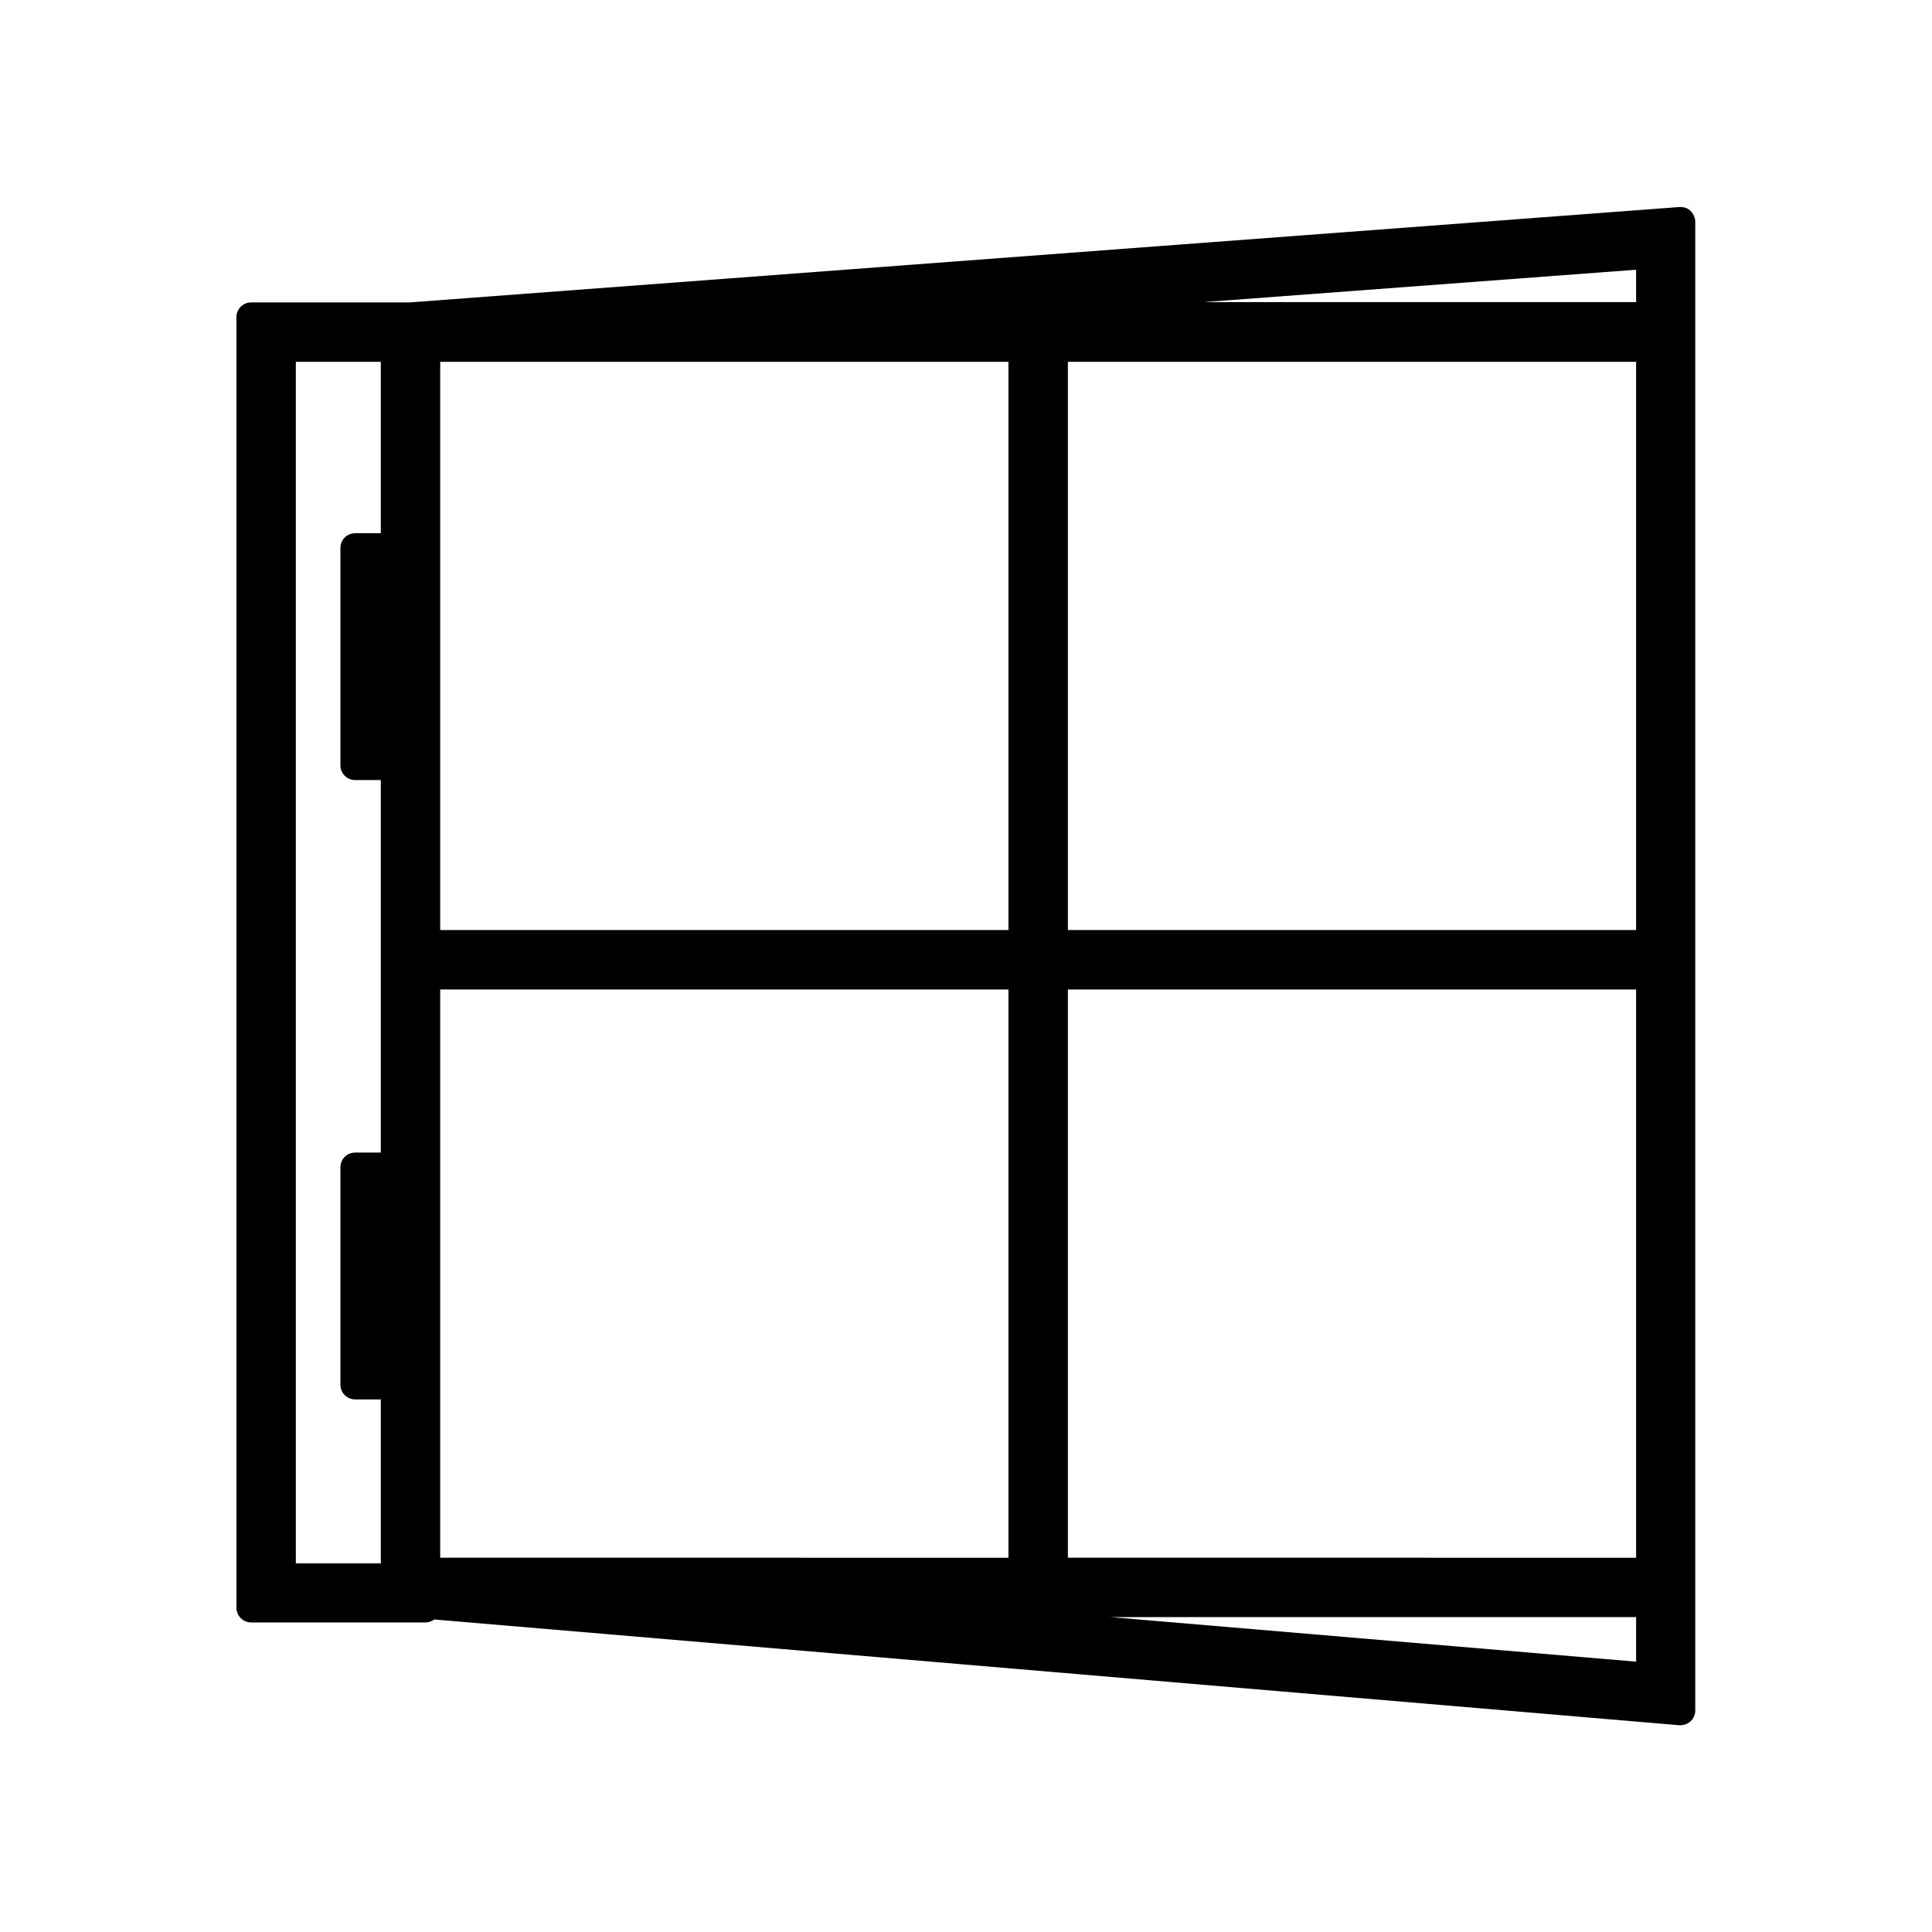 <?xml version="1.0" encoding="UTF-8"?>
<!-- Uploaded to: ICON Repo, www.iconrepo.com, Generator: ICON Repo Mixer Tools -->
<svg fill="#000000" width="800px" height="800px" version="1.1" viewBox="144 144 512 512" xmlns="http://www.w3.org/2000/svg">
 <path d="m206.66 228.07v341.96c0 2.203 1.73 3.938 3.938 3.938h46.129c0.867 0 1.73-0.316 2.363-0.789l329.92 28.023h0.316c1.023 0 1.969-0.395 2.676-1.023 0.789-0.707 1.258-1.812 1.258-2.914v-394.46c0-1.102-0.473-2.125-1.258-2.914-0.789-0.789-1.891-1.102-2.992-1.023l-336.38 25.27h-42.035c-2.203 0-3.938 1.734-3.938 3.938zm370.93 356.29-139.26-11.809h139.26zm0-368.88v8.582h-114.61zm-150.59 24.406h150.59v150.59l-150.59-0.004zm0 166.34h150.59v150.59l-150.59-0.004zm-166.34-166.34h150.59v150.59l-150.59-0.004zm0 166.34h150.59v150.59l-150.59-0.004zm-38.258-166.34h22.516v45.422h-6.769c-2.203 0-3.938 1.73-3.938 3.938v57.543c0 2.203 1.73 3.938 3.938 3.938h6.769v98.715h-6.769c-2.203 0-3.938 1.73-3.938 3.938v57.543c0 2.203 1.73 3.938 3.938 3.938h6.769v43.453l-22.516-0.004z"/>
</svg>